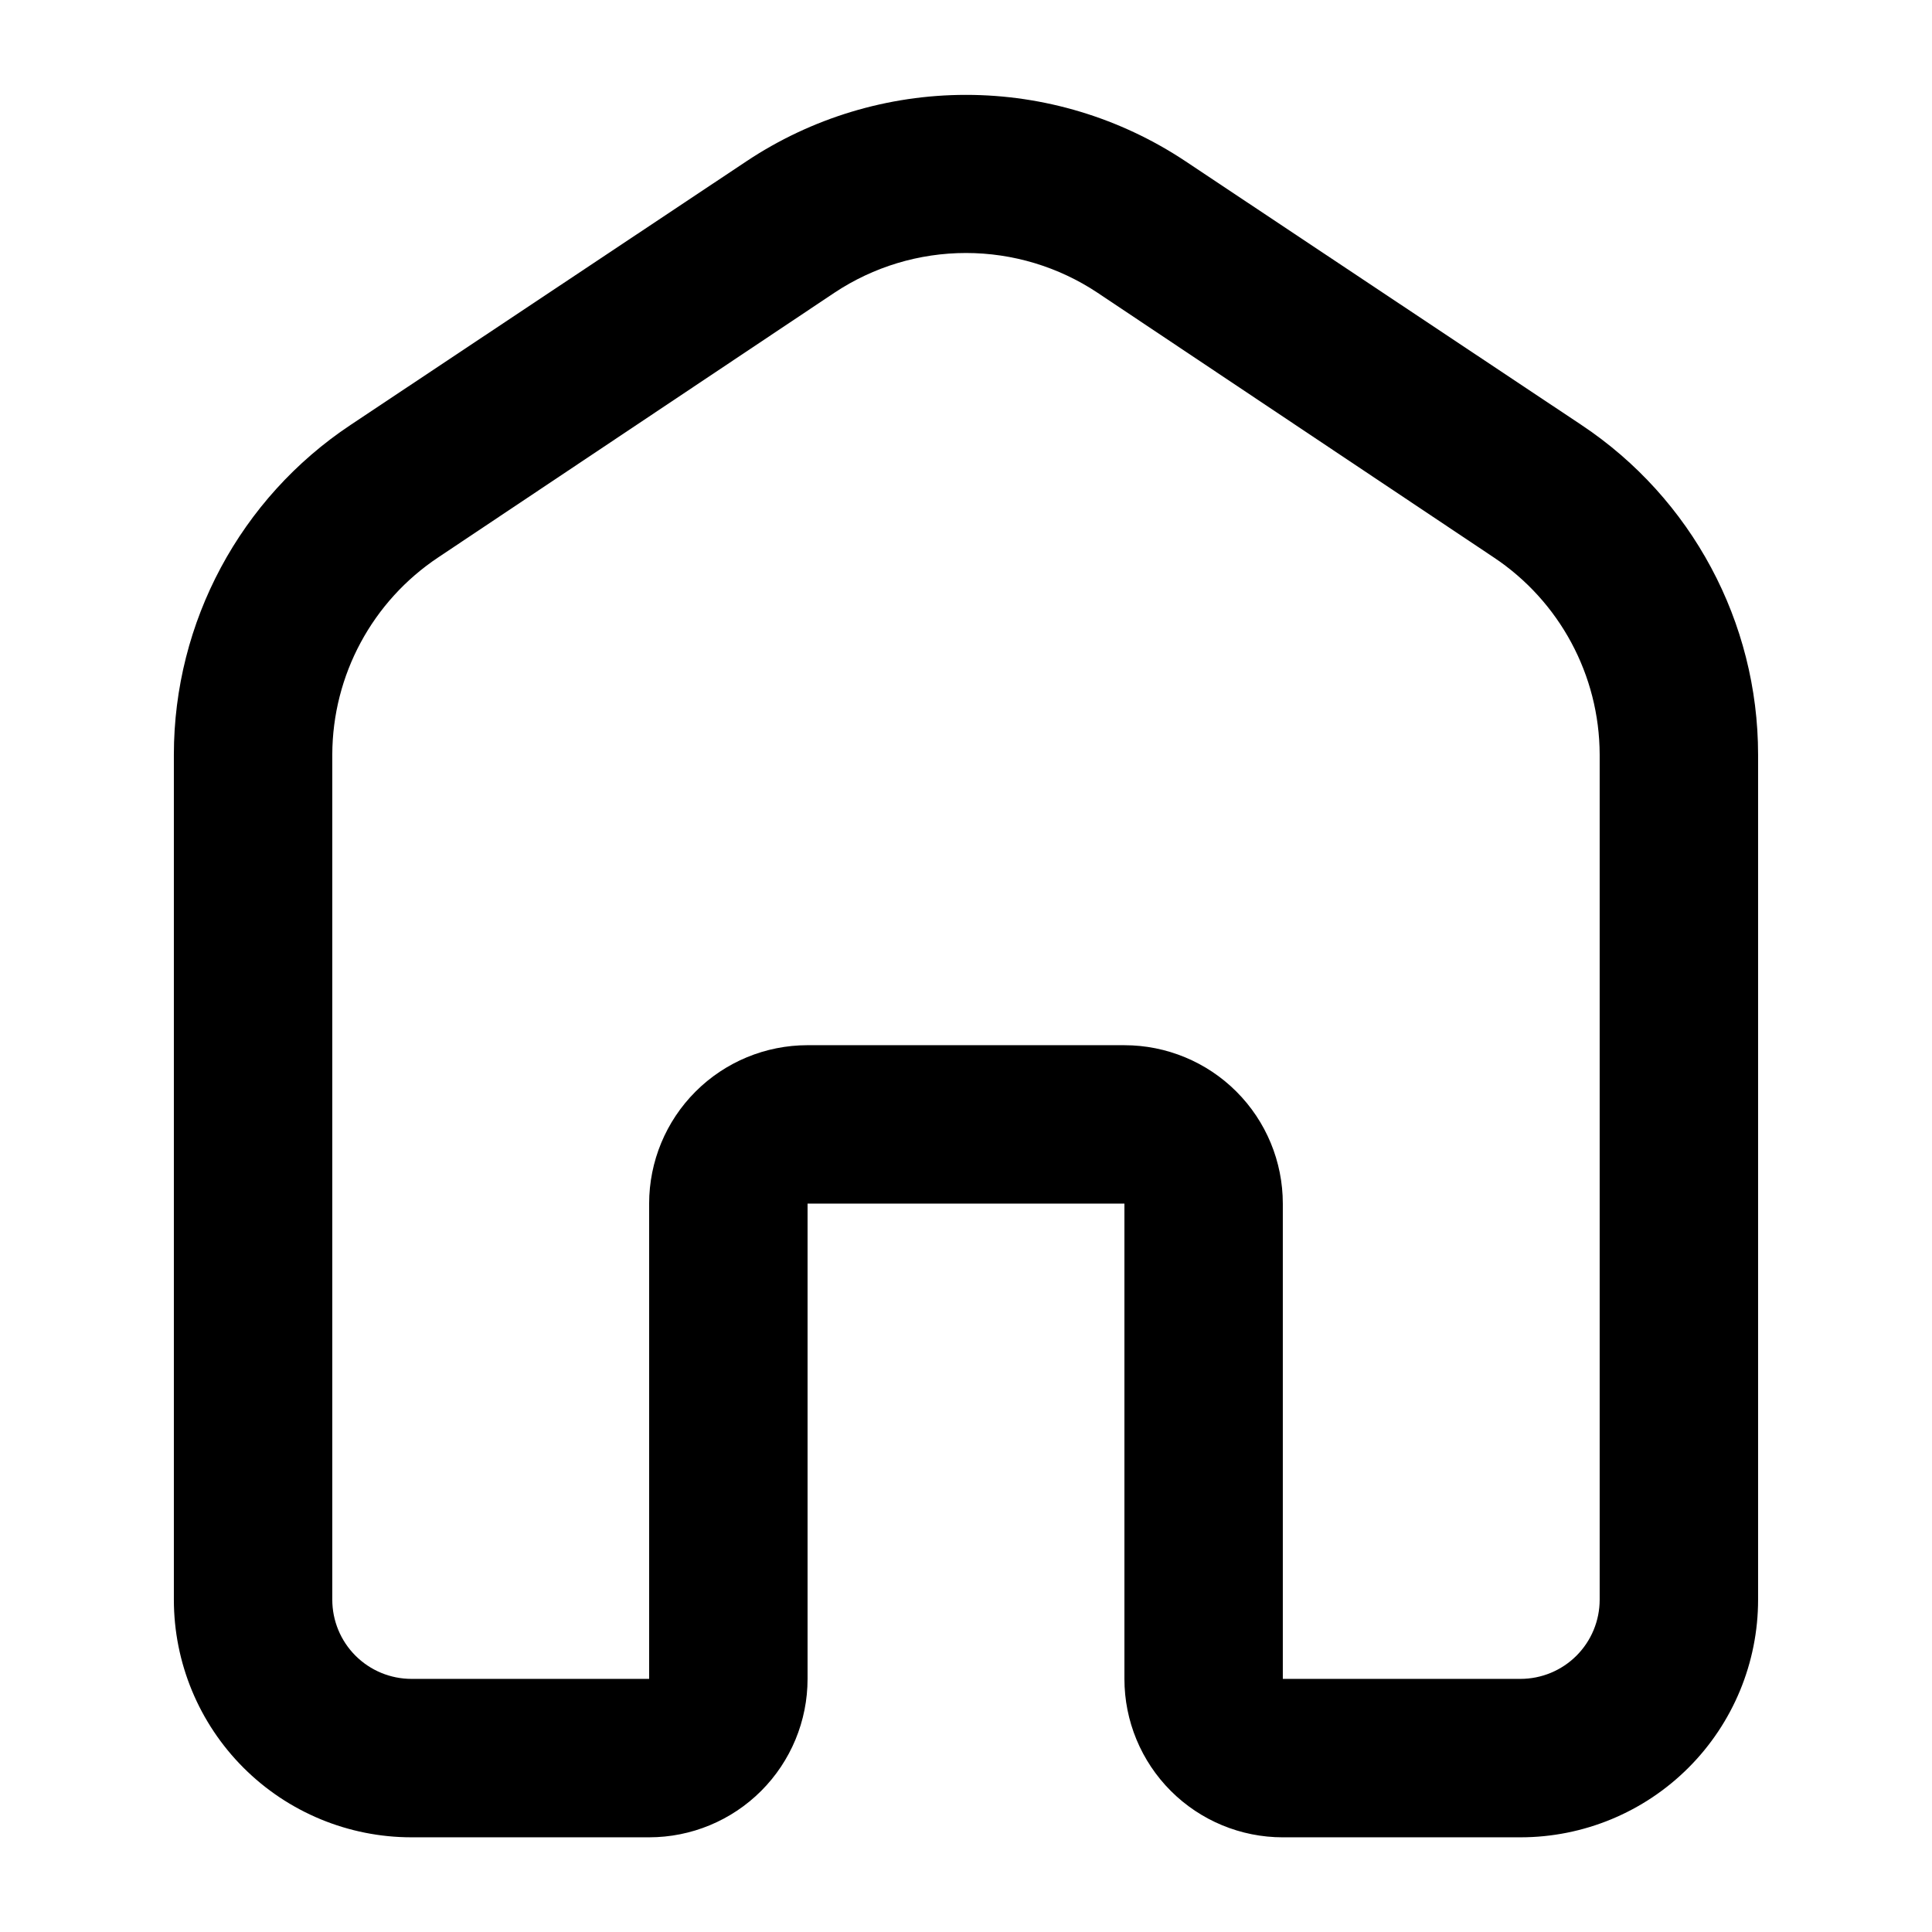 <?xml version="1.0" encoding="UTF-8"?>
<!-- Uploaded to: SVG Repo, www.svgrepo.com, Generator: SVG Repo Mixer Tools -->
<svg fill="#000000" width="800px" height="800px" version="1.1" viewBox="144 144 512 512" xmlns="http://www.w3.org/2000/svg">
 <path d="m546.94 630.91h-62.977c-11.133 0-21.812-4.422-29.684-12.297-7.875-7.871-12.297-18.551-12.297-29.688v-125.95h-83.969v125.95-0.004c0 11.137-4.426 21.816-12.297 29.688-7.875 7.875-18.555 12.297-29.688 12.297h-62.977c-16.703 0-32.723-6.633-44.531-18.445-11.812-11.809-18.445-27.828-18.445-44.531v-223.98c0.02-35.105 17.586-67.879 46.812-87.328l104.96-69.902c17.227-11.461 37.457-17.578 58.148-17.578s40.922 6.117 58.148 17.578l104.96 69.902h-0.004c29.227 19.449 46.797 52.223 46.812 87.328v223.98c0 16.703-6.633 32.723-18.445 44.531-11.809 11.812-27.828 18.445-44.531 18.445zm-188.93-209.92h83.969c11.133 0 21.812 4.422 29.684 12.297 7.875 7.871 12.297 18.551 12.297 29.688v125.95h62.977v-0.004c5.57 0 10.91-2.211 14.844-6.148 3.938-3.934 6.148-9.273 6.148-14.844v-223.98c-0.062-21.027-10.613-40.637-28.129-52.27l-104.96-70.113c-10.324-6.859-22.449-10.52-34.844-10.52-12.398 0-24.52 3.66-34.848 10.52l-104.96 70.113c-17.516 11.633-28.066 31.242-28.129 52.27v223.98c0 5.57 2.211 10.91 6.148 14.844 3.938 3.938 9.277 6.148 14.844 6.148h62.977v-125.95c0-11.137 4.422-21.816 12.297-29.688 7.871-7.875 18.551-12.297 29.688-12.297z"/>
</svg>